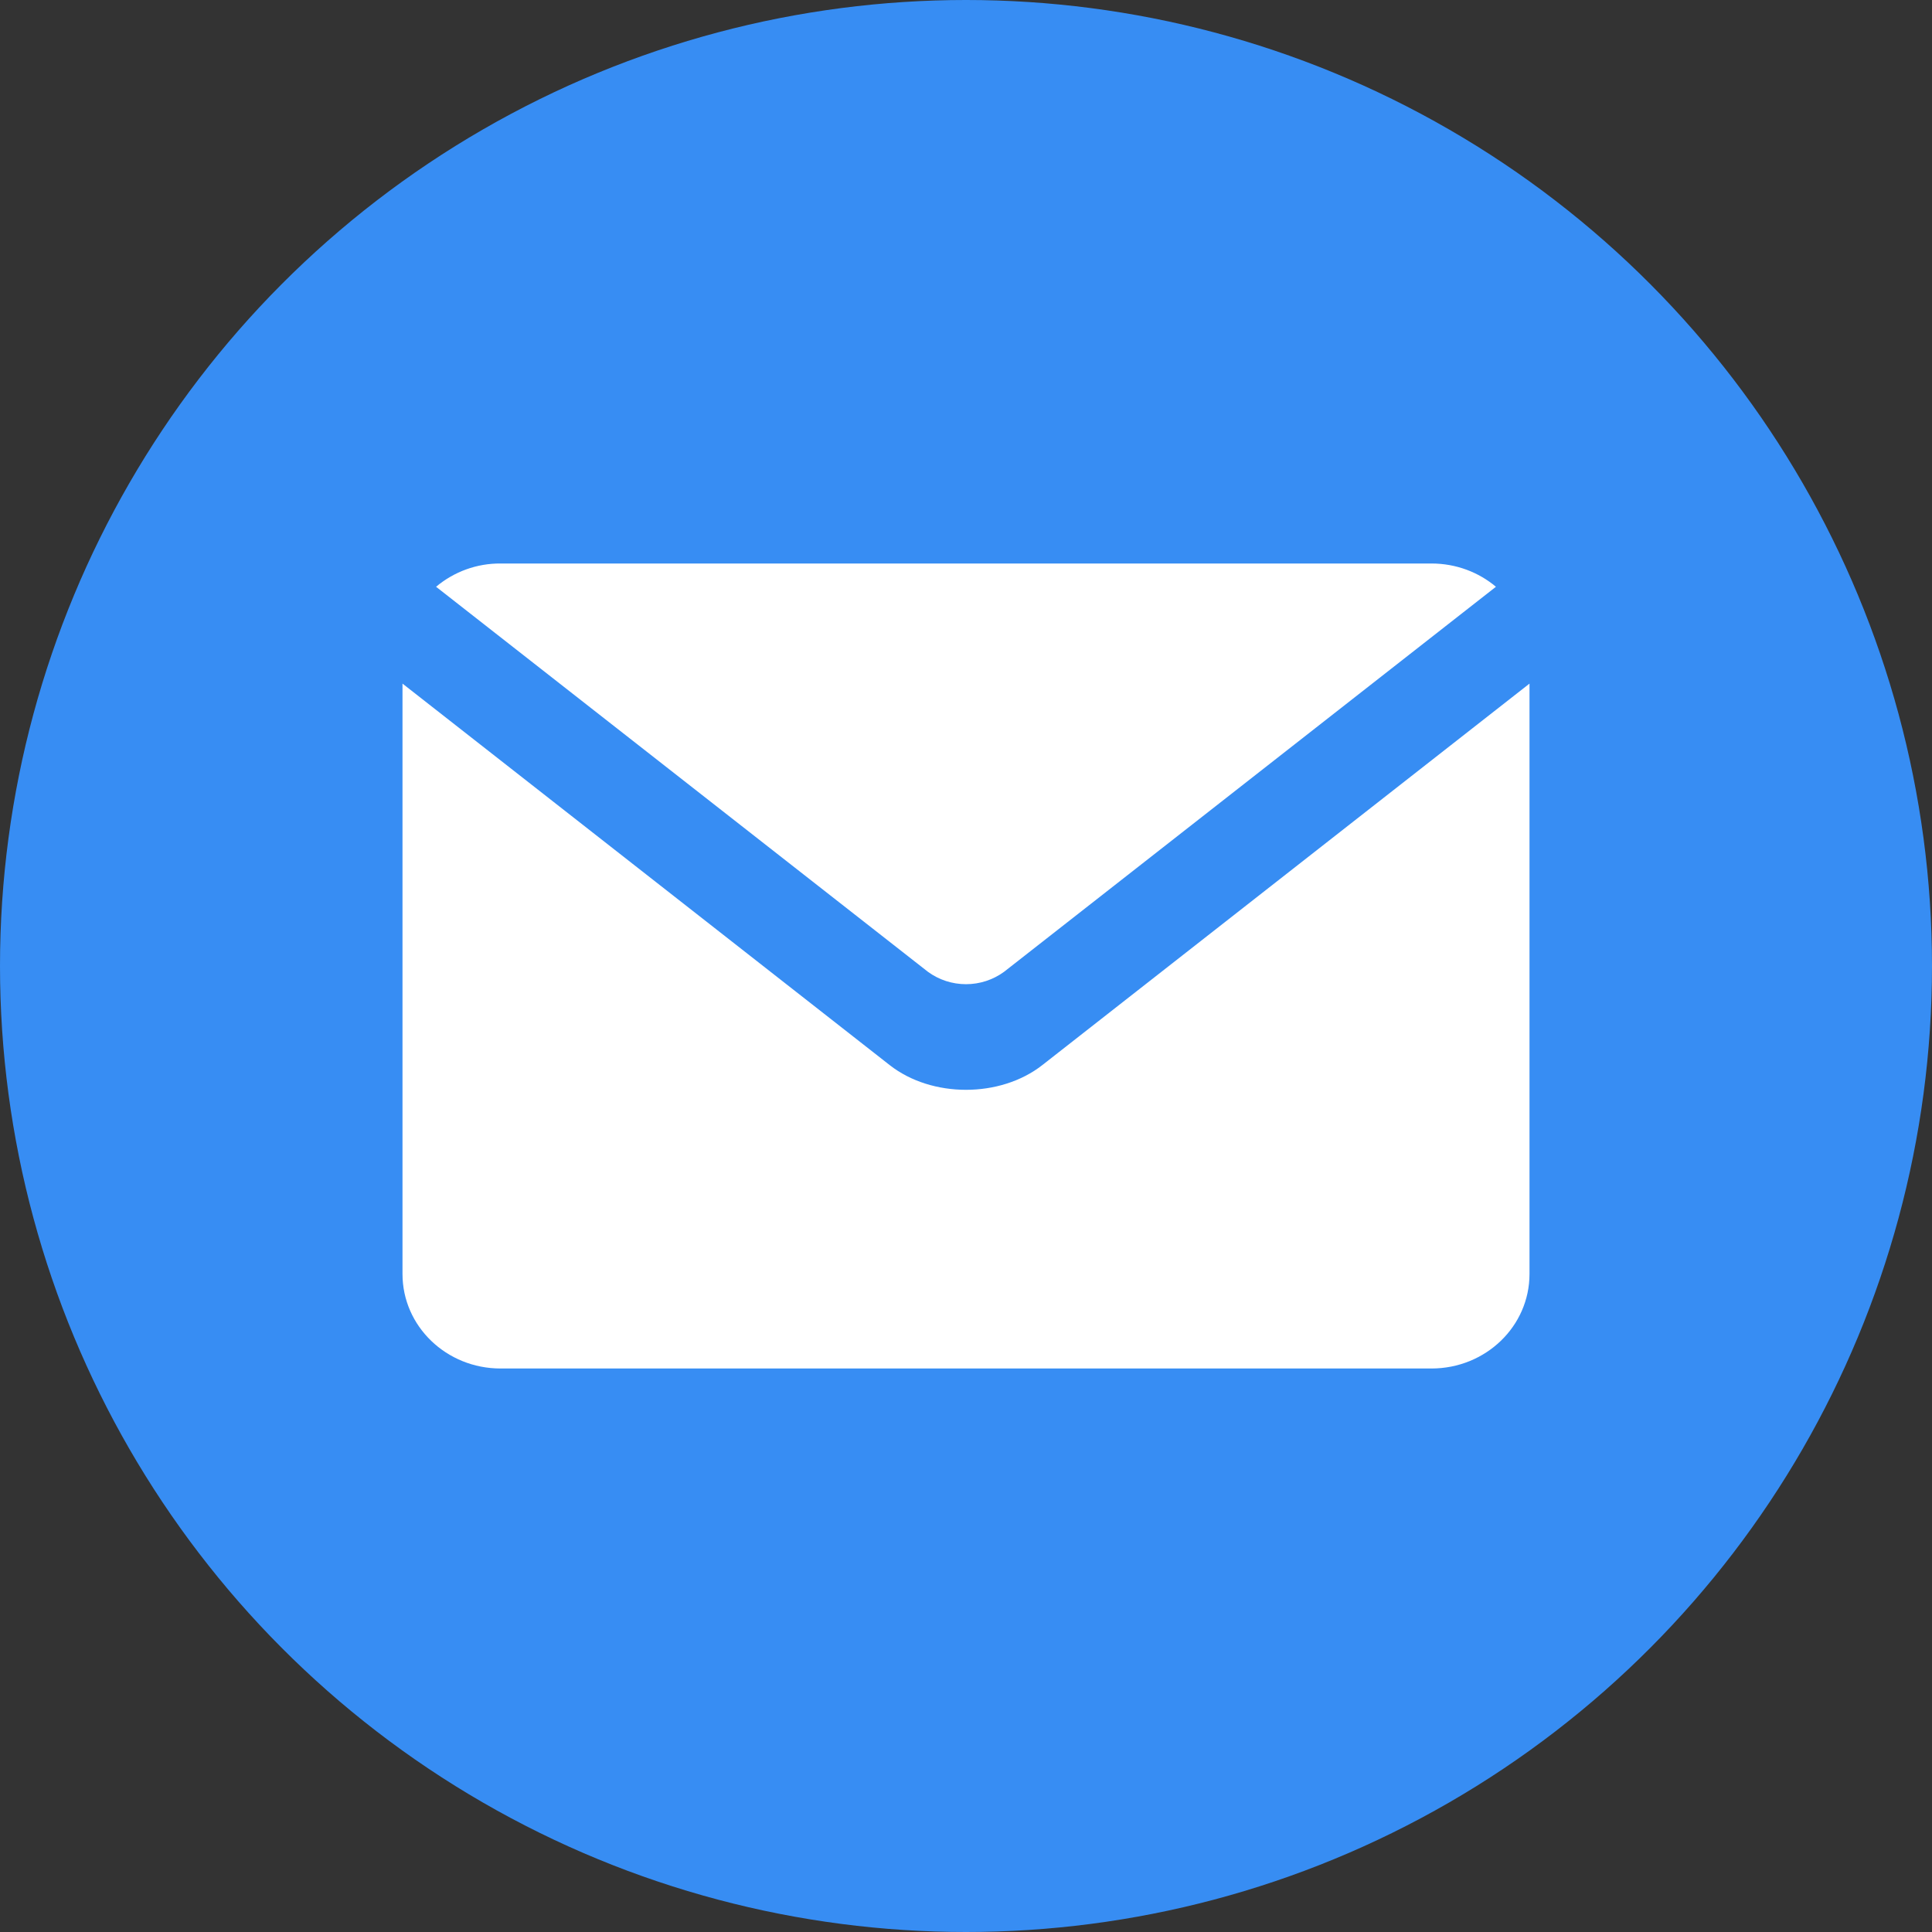 <svg width="24" height="24" viewBox="0 0 24 24" fill="none" xmlns="http://www.w3.org/2000/svg">
<rect x="0" y="0" width="24" height="24" fill="#333333" stroke="none"/>
<circle cx="12" cy="12" r="12" fill="#378DF3"/>
<path d="M18.583 7.289L12.473 12.072C12.336 12.172 12.171 12.226 12 12.226C11.829 12.226 11.664 12.172 11.527 12.072L5.417 7.289C5.641 7.101 5.924 6.998 6.218 7H17.782C18.089 7 18.369 7.109 18.583 7.289ZM19 8.492V15.826C19 16.475 18.456 17 17.782 17H6.218C5.545 17 5 16.475 5 15.826V8.492L11.052 13.231C11.575 13.641 12.426 13.64 12.948 13.231L19 8.492Z" fill="white"/>
</svg>
